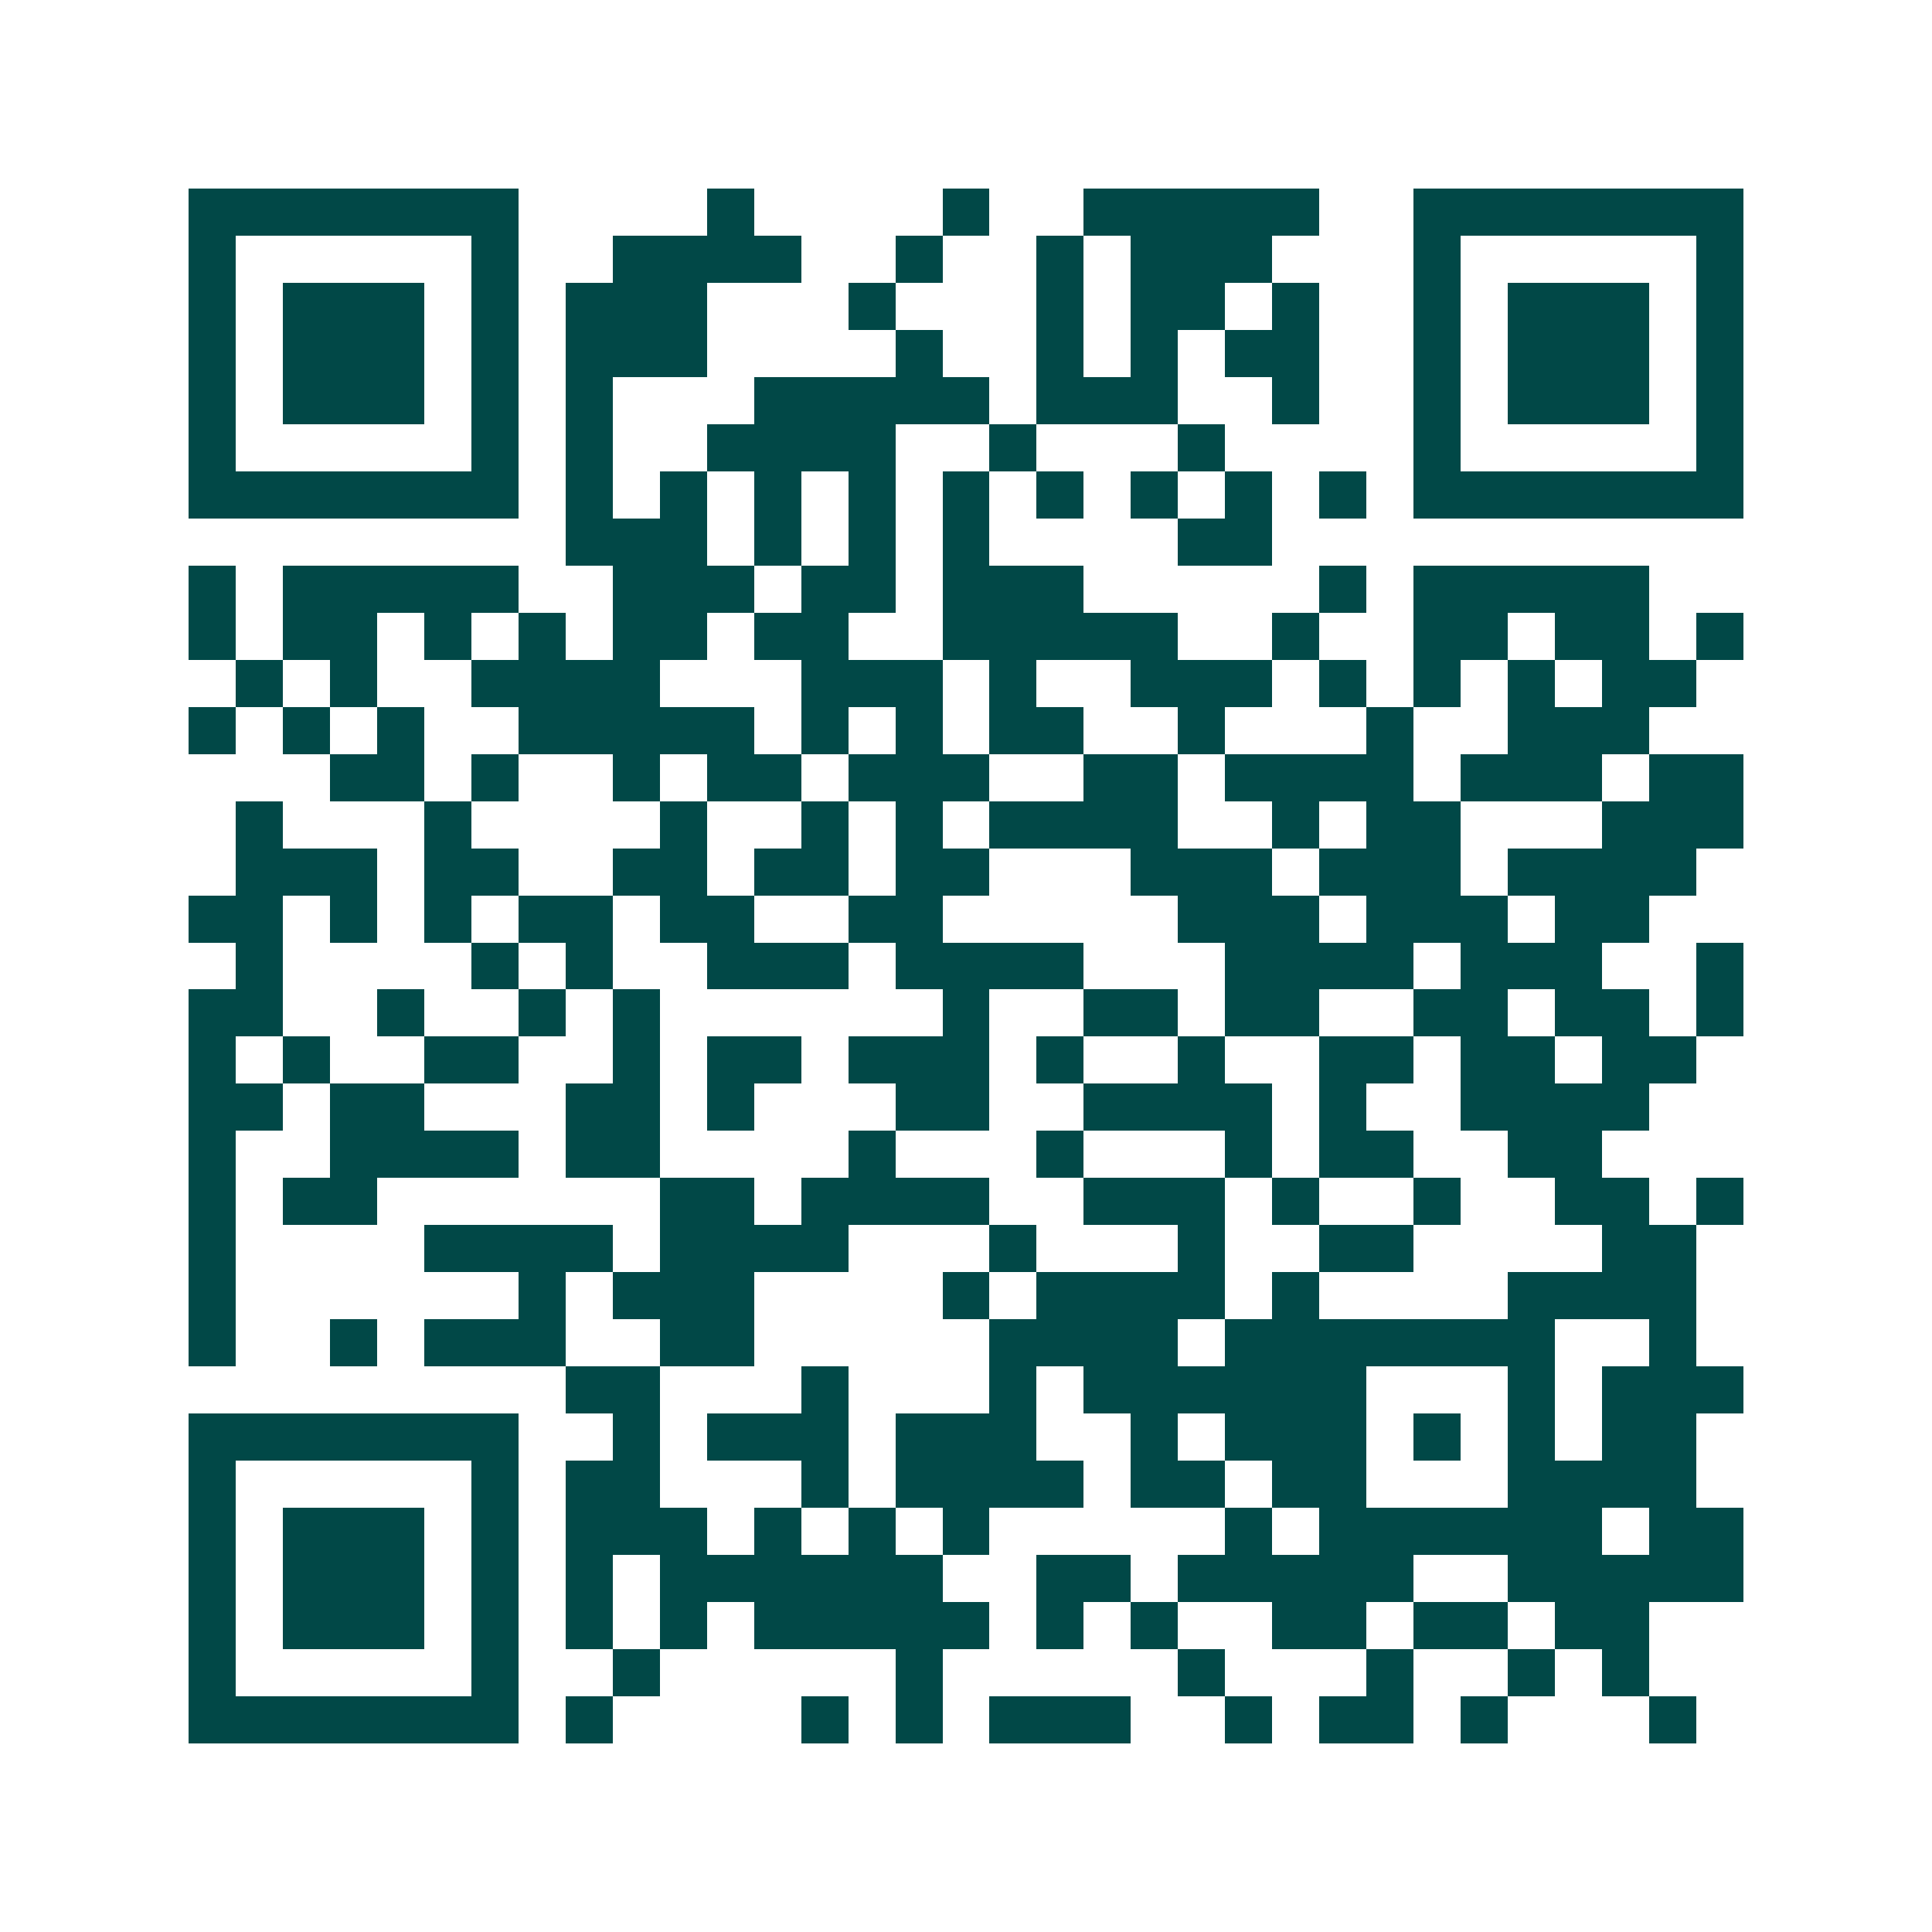 <svg xmlns="http://www.w3.org/2000/svg" width="200" height="200" viewBox="0 0 41 41" shape-rendering="crispEdges"><path fill="#ffffff" d="M0 0h41v41H0z"/><path stroke="#014847" d="M4 4.5h7m4 0h1m4 0h1m2 0h5m2 0h7M4 5.5h1m5 0h1m2 0h4m2 0h1m2 0h1m1 0h3m3 0h1m5 0h1M4 6.5h1m1 0h3m1 0h1m1 0h3m3 0h1m3 0h1m1 0h2m1 0h1m2 0h1m1 0h3m1 0h1M4 7.5h1m1 0h3m1 0h1m1 0h3m4 0h1m2 0h1m1 0h1m1 0h2m2 0h1m1 0h3m1 0h1M4 8.5h1m1 0h3m1 0h1m1 0h1m3 0h5m1 0h3m2 0h1m2 0h1m1 0h3m1 0h1M4 9.5h1m5 0h1m1 0h1m2 0h4m2 0h1m3 0h1m4 0h1m5 0h1M4 10.5h7m1 0h1m1 0h1m1 0h1m1 0h1m1 0h1m1 0h1m1 0h1m1 0h1m1 0h1m1 0h7M12 11.5h3m1 0h1m1 0h1m1 0h1m4 0h2M4 12.5h1m1 0h5m2 0h3m1 0h2m1 0h3m5 0h1m1 0h5M4 13.5h1m1 0h2m1 0h1m1 0h1m1 0h2m1 0h2m2 0h5m2 0h1m2 0h2m1 0h2m1 0h1M5 14.5h1m1 0h1m2 0h4m3 0h3m1 0h1m2 0h3m1 0h1m1 0h1m1 0h1m1 0h2M4 15.5h1m1 0h1m1 0h1m2 0h5m1 0h1m1 0h1m1 0h2m2 0h1m3 0h1m2 0h3M7 16.5h2m1 0h1m2 0h1m1 0h2m1 0h3m2 0h2m1 0h4m1 0h3m1 0h2M5 17.5h1m3 0h1m4 0h1m2 0h1m1 0h1m1 0h4m2 0h1m1 0h2m3 0h3M5 18.5h3m1 0h2m2 0h2m1 0h2m1 0h2m3 0h3m1 0h3m1 0h4M4 19.5h2m1 0h1m1 0h1m1 0h2m1 0h2m2 0h2m5 0h3m1 0h3m1 0h2M5 20.5h1m4 0h1m1 0h1m2 0h3m1 0h4m3 0h4m1 0h3m2 0h1M4 21.5h2m2 0h1m2 0h1m1 0h1m6 0h1m2 0h2m1 0h2m2 0h2m1 0h2m1 0h1M4 22.5h1m1 0h1m2 0h2m2 0h1m1 0h2m1 0h3m1 0h1m2 0h1m2 0h2m1 0h2m1 0h2M4 23.5h2m1 0h2m3 0h2m1 0h1m3 0h2m2 0h4m1 0h1m2 0h4M4 24.5h1m2 0h4m1 0h2m4 0h1m3 0h1m3 0h1m1 0h2m2 0h2M4 25.5h1m1 0h2m6 0h2m1 0h4m2 0h3m1 0h1m2 0h1m2 0h2m1 0h1M4 26.5h1m4 0h4m1 0h4m3 0h1m3 0h1m2 0h2m4 0h2M4 27.5h1m6 0h1m1 0h3m4 0h1m1 0h4m1 0h1m4 0h4M4 28.5h1m2 0h1m1 0h3m2 0h2m5 0h4m1 0h7m2 0h1M12 29.5h2m3 0h1m3 0h1m1 0h6m3 0h1m1 0h3M4 30.5h7m2 0h1m1 0h3m1 0h3m2 0h1m1 0h3m1 0h1m1 0h1m1 0h2M4 31.5h1m5 0h1m1 0h2m3 0h1m1 0h4m1 0h2m1 0h2m3 0h4M4 32.5h1m1 0h3m1 0h1m1 0h3m1 0h1m1 0h1m1 0h1m5 0h1m1 0h6m1 0h2M4 33.5h1m1 0h3m1 0h1m1 0h1m1 0h6m2 0h2m1 0h5m2 0h5M4 34.5h1m1 0h3m1 0h1m1 0h1m1 0h1m1 0h5m1 0h1m1 0h1m2 0h2m1 0h2m1 0h2M4 35.5h1m5 0h1m2 0h1m5 0h1m5 0h1m3 0h1m2 0h1m1 0h1M4 36.5h7m1 0h1m4 0h1m1 0h1m1 0h3m2 0h1m1 0h2m1 0h1m3 0h1"/></svg>
